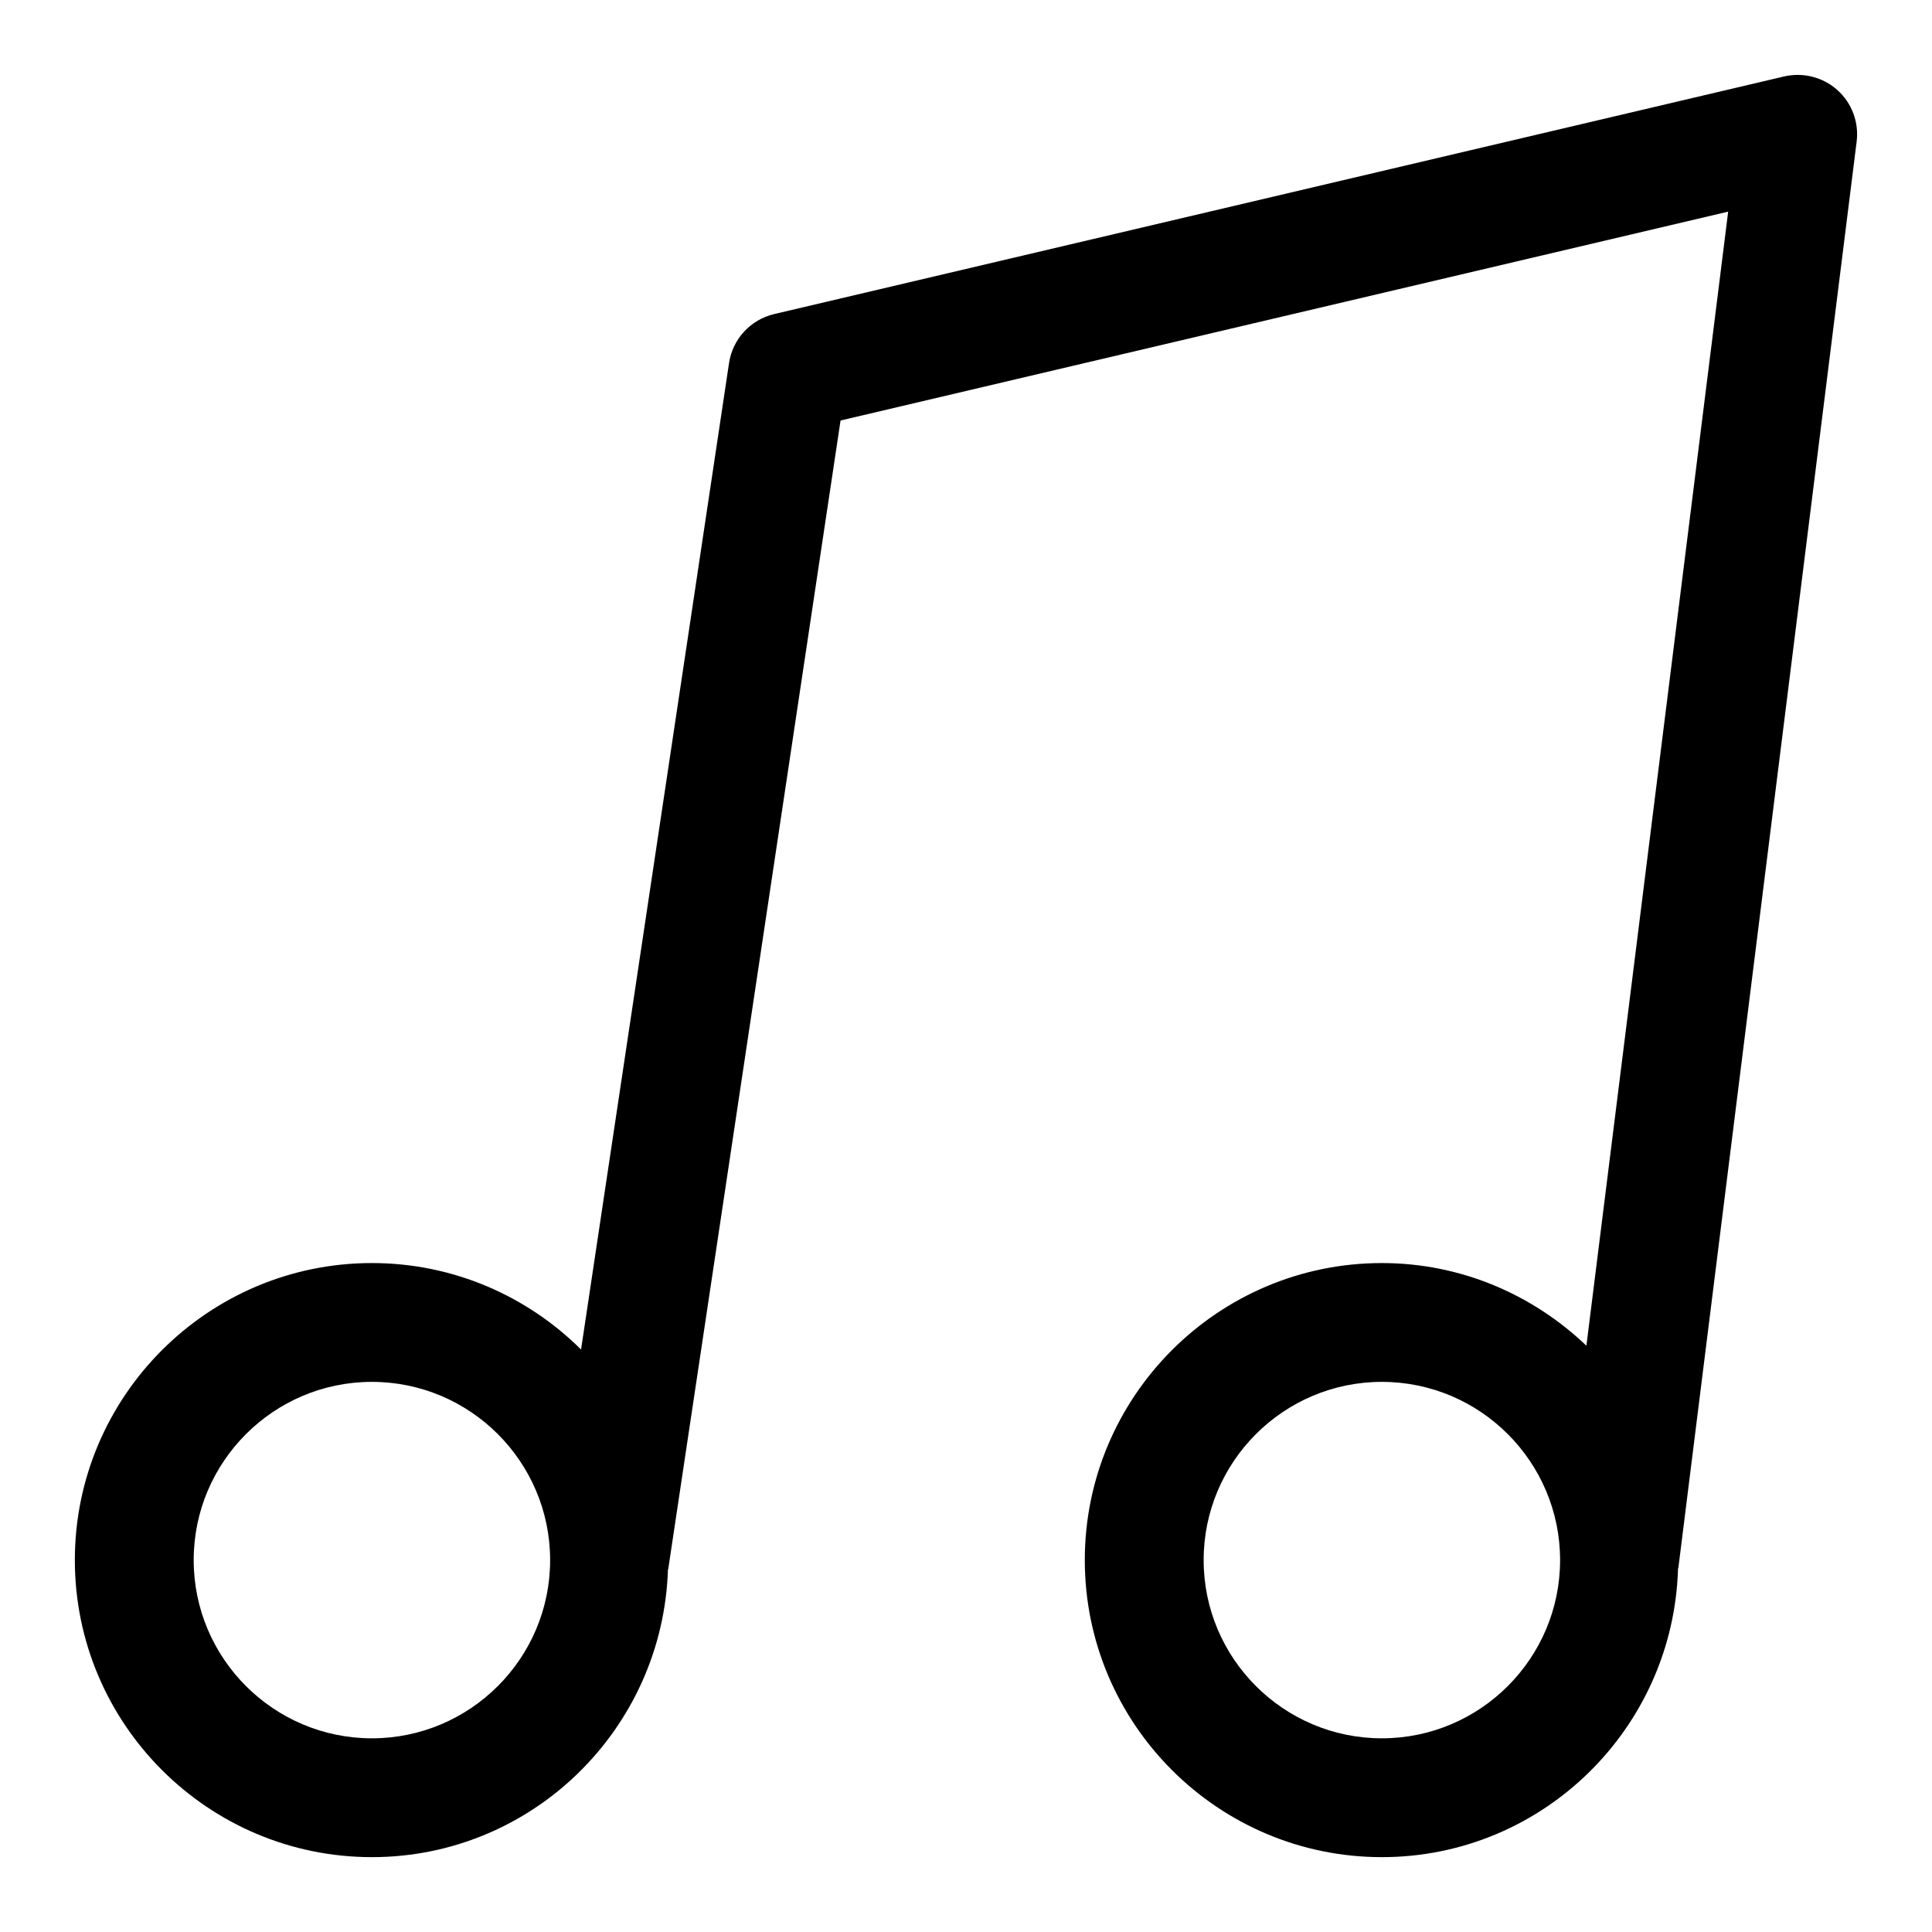 <?xml version="1.0" encoding="UTF-8"?>
<!-- Uploaded to: SVG Repo, www.svgrepo.com, Generator: SVG Repo Mixer Tools -->
<svg fill="#000000" width="800px" height="800px" version="1.1" viewBox="144 144 512 512" xmlns="http://www.w3.org/2000/svg">
 <path d="m630.94 167.87c-3.836-3.43-9.109-4.766-14.129-3.613l-267.65 62.977c-6.273 1.477-11.008 6.625-11.961 12.992l-39.215 261.41c-14.238-14.145-33.824-22.914-55.43-22.914-43.402 0-78.719 35.316-78.719 78.719s35.316 78.719 78.719 78.719c42.52 0 77.059-33.949 78.457-76.137 0.016-0.09 0.07-0.156 0.086-0.246l45.656-304.34 235.23-55.352-37.57 300.54c-14.137-13.488-33.172-21.902-54.211-21.902-43.402 0-78.719 35.316-78.719 78.719s35.316 78.719 78.719 78.719c42.629 0 77.258-34.117 78.492-76.453 0.016-0.113 0.094-0.199 0.105-0.316l47.23-377.86c0.641-5.117-1.262-10.223-5.094-13.664zm-388.38 436.8c-26.047 0-47.23-21.188-47.23-47.23 0-26.047 21.188-47.23 47.23-47.23 26.047 0 47.23 21.188 47.23 47.23 0 26.043-21.188 47.23-47.23 47.23zm267.65 0c-26.047 0-47.23-21.188-47.23-47.23 0-26.047 21.188-47.23 47.23-47.23 26.047 0 47.23 21.188 47.23 47.23 0 26.043-21.184 47.23-47.23 47.23z"/>
</svg>